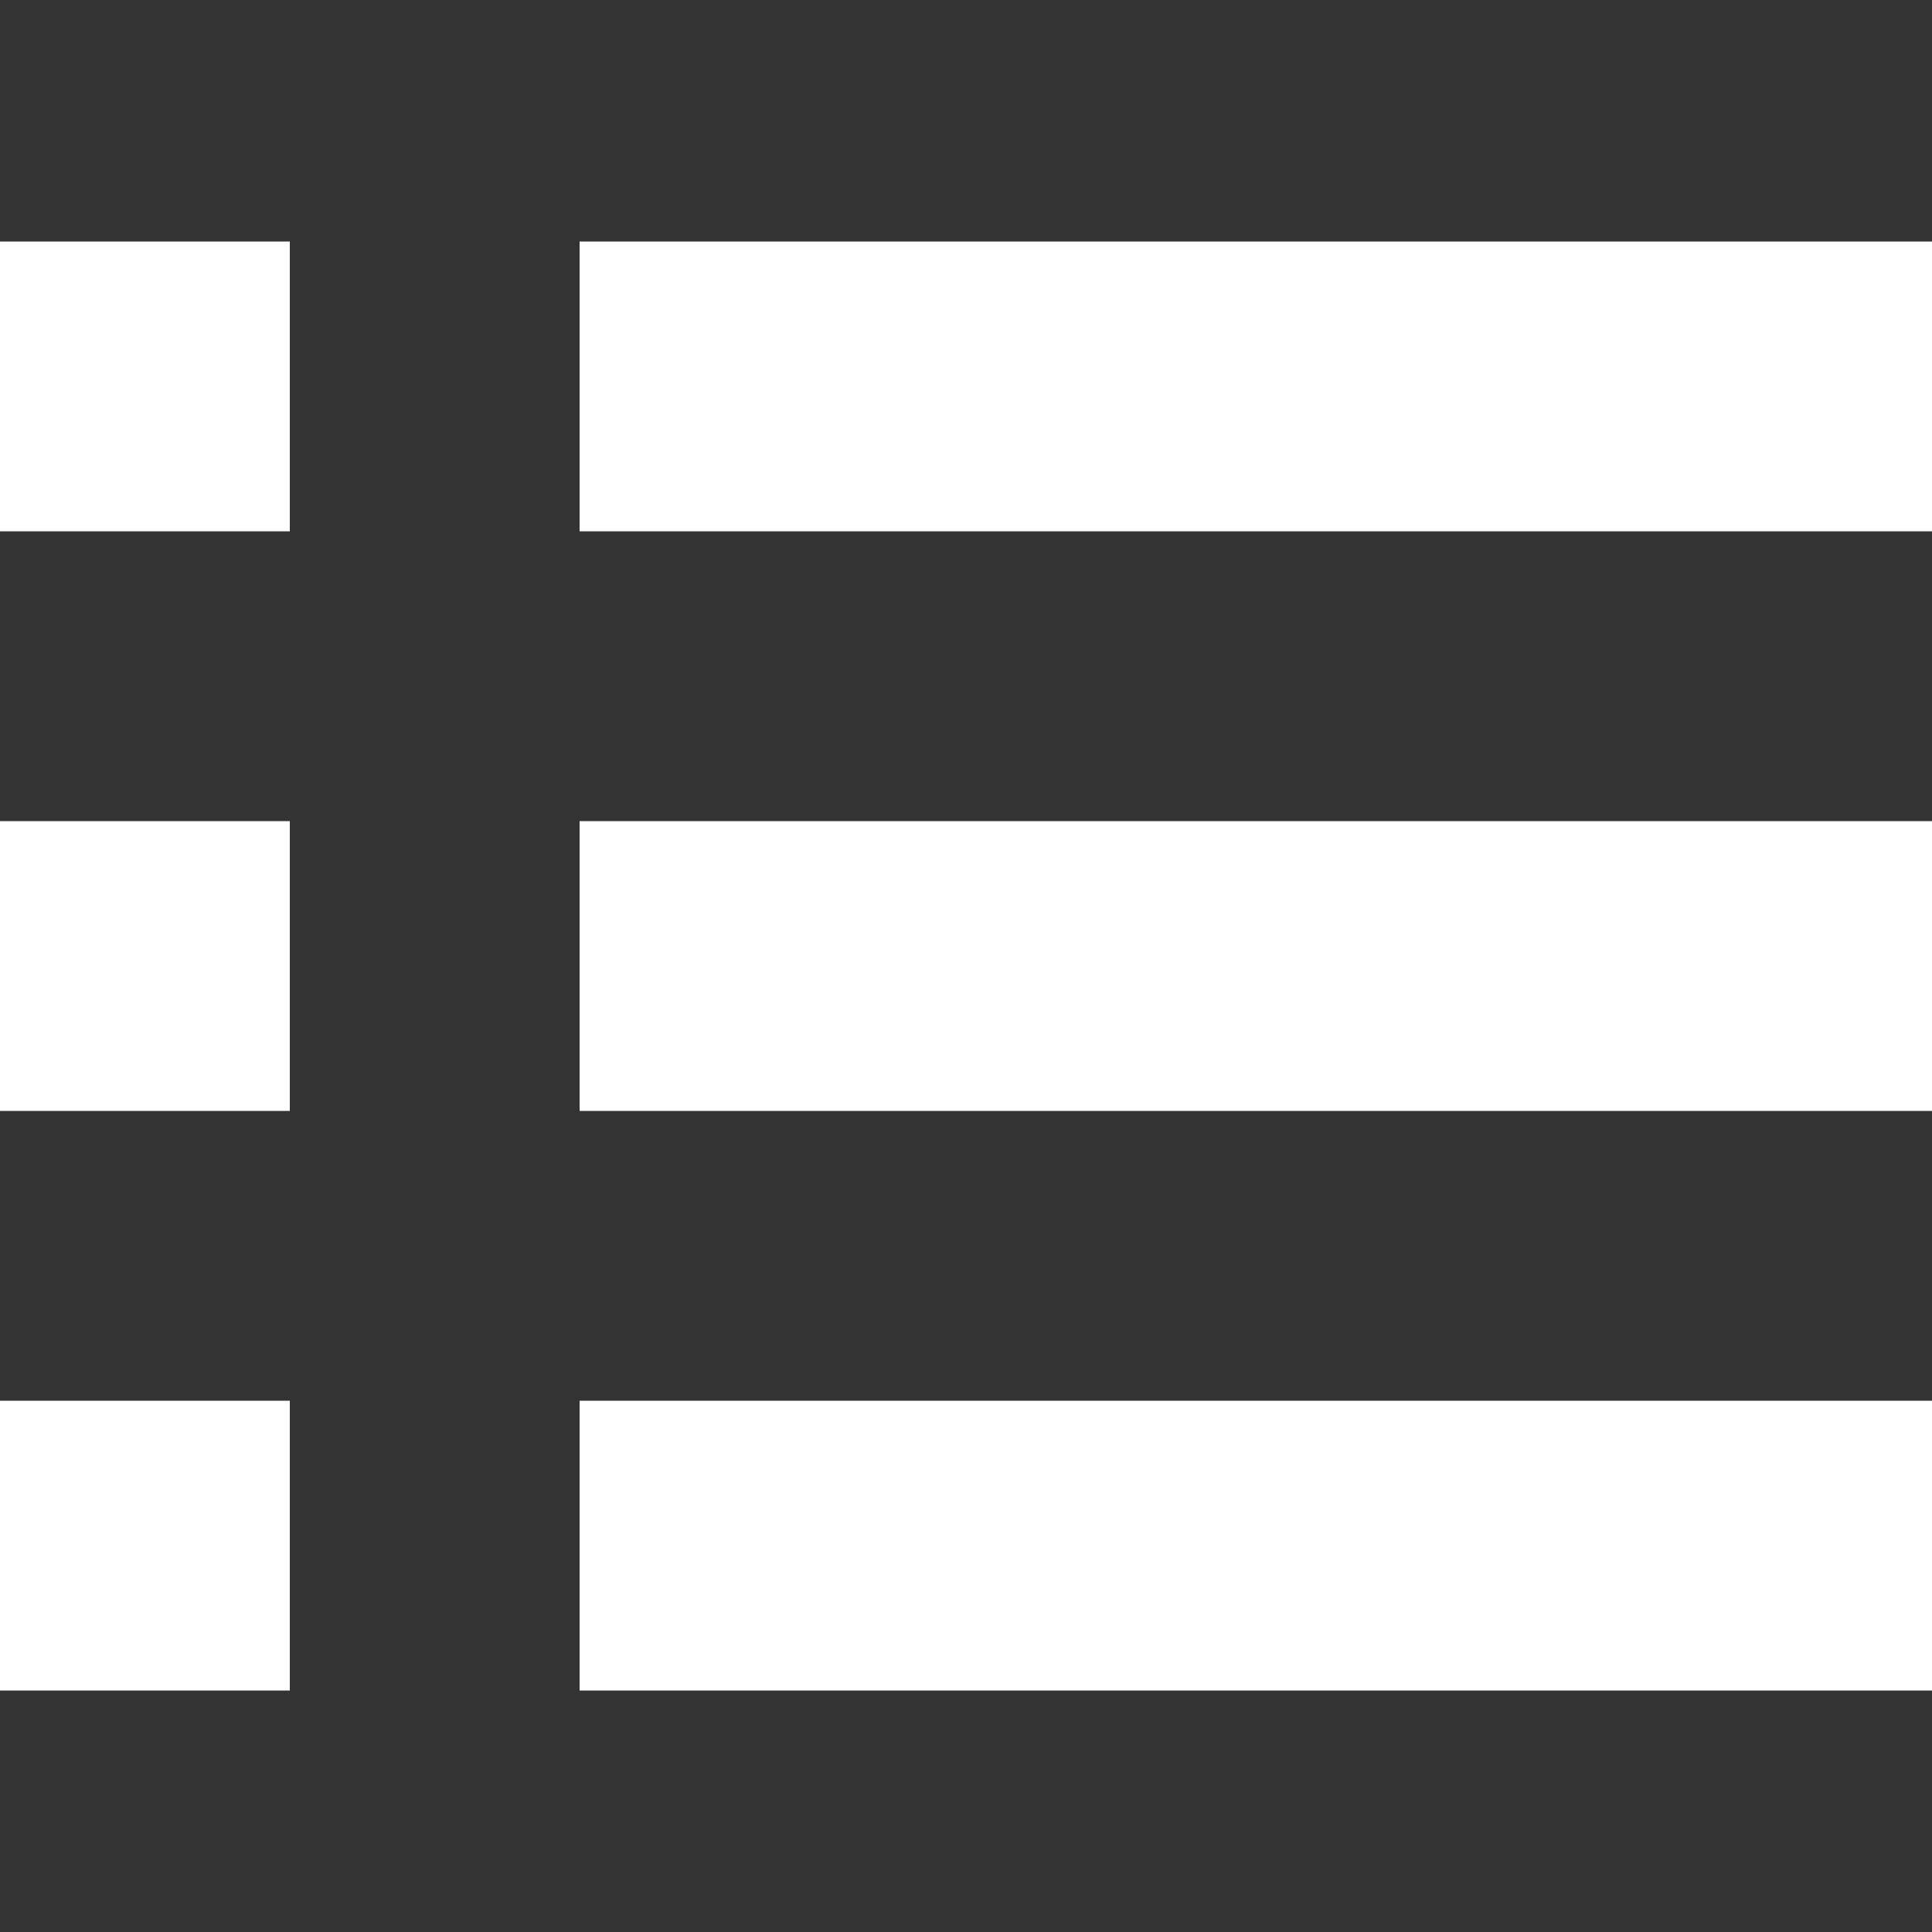 <?xml version="1.0" encoding="utf-8"?>
<!-- Generator: Adobe Illustrator 15.0.0, SVG Export Plug-In . SVG Version: 6.00 Build 0)  -->
<!DOCTYPE svg PUBLIC "-//W3C//DTD SVG 1.1//EN" "http://www.w3.org/Graphics/SVG/1.1/DTD/svg11.dtd">
<svg version="1.1" id="Layer_1" xmlns="http://www.w3.org/2000/svg" xmlns:xlink="http://www.w3.org/1999/xlink" x="0px" y="0px"
	 width="30" height="30" viewBox="0 0 283.46 283.46" enable-background="new 0 0 283.46 283.46" xml:space="preserve">
<rect x="0" y="0" width="283.46" height="283.46" fill="#333333" stroke="none"/>
<path fill="#fff" d="M85.039,35.433v42.52h198.426v-42.52H85.039z M0,77.953h42.52v-42.52H0V77.953z M0,248.031h42.52v-42.52H0
	V248.031z M0,162.992h42.52v-42.52H0V162.992z M85.039,248.031h198.426v-42.52H85.039V248.031z M85.039,162.992h198.426v-42.52
	H85.039V162.992z"/>
</svg>
